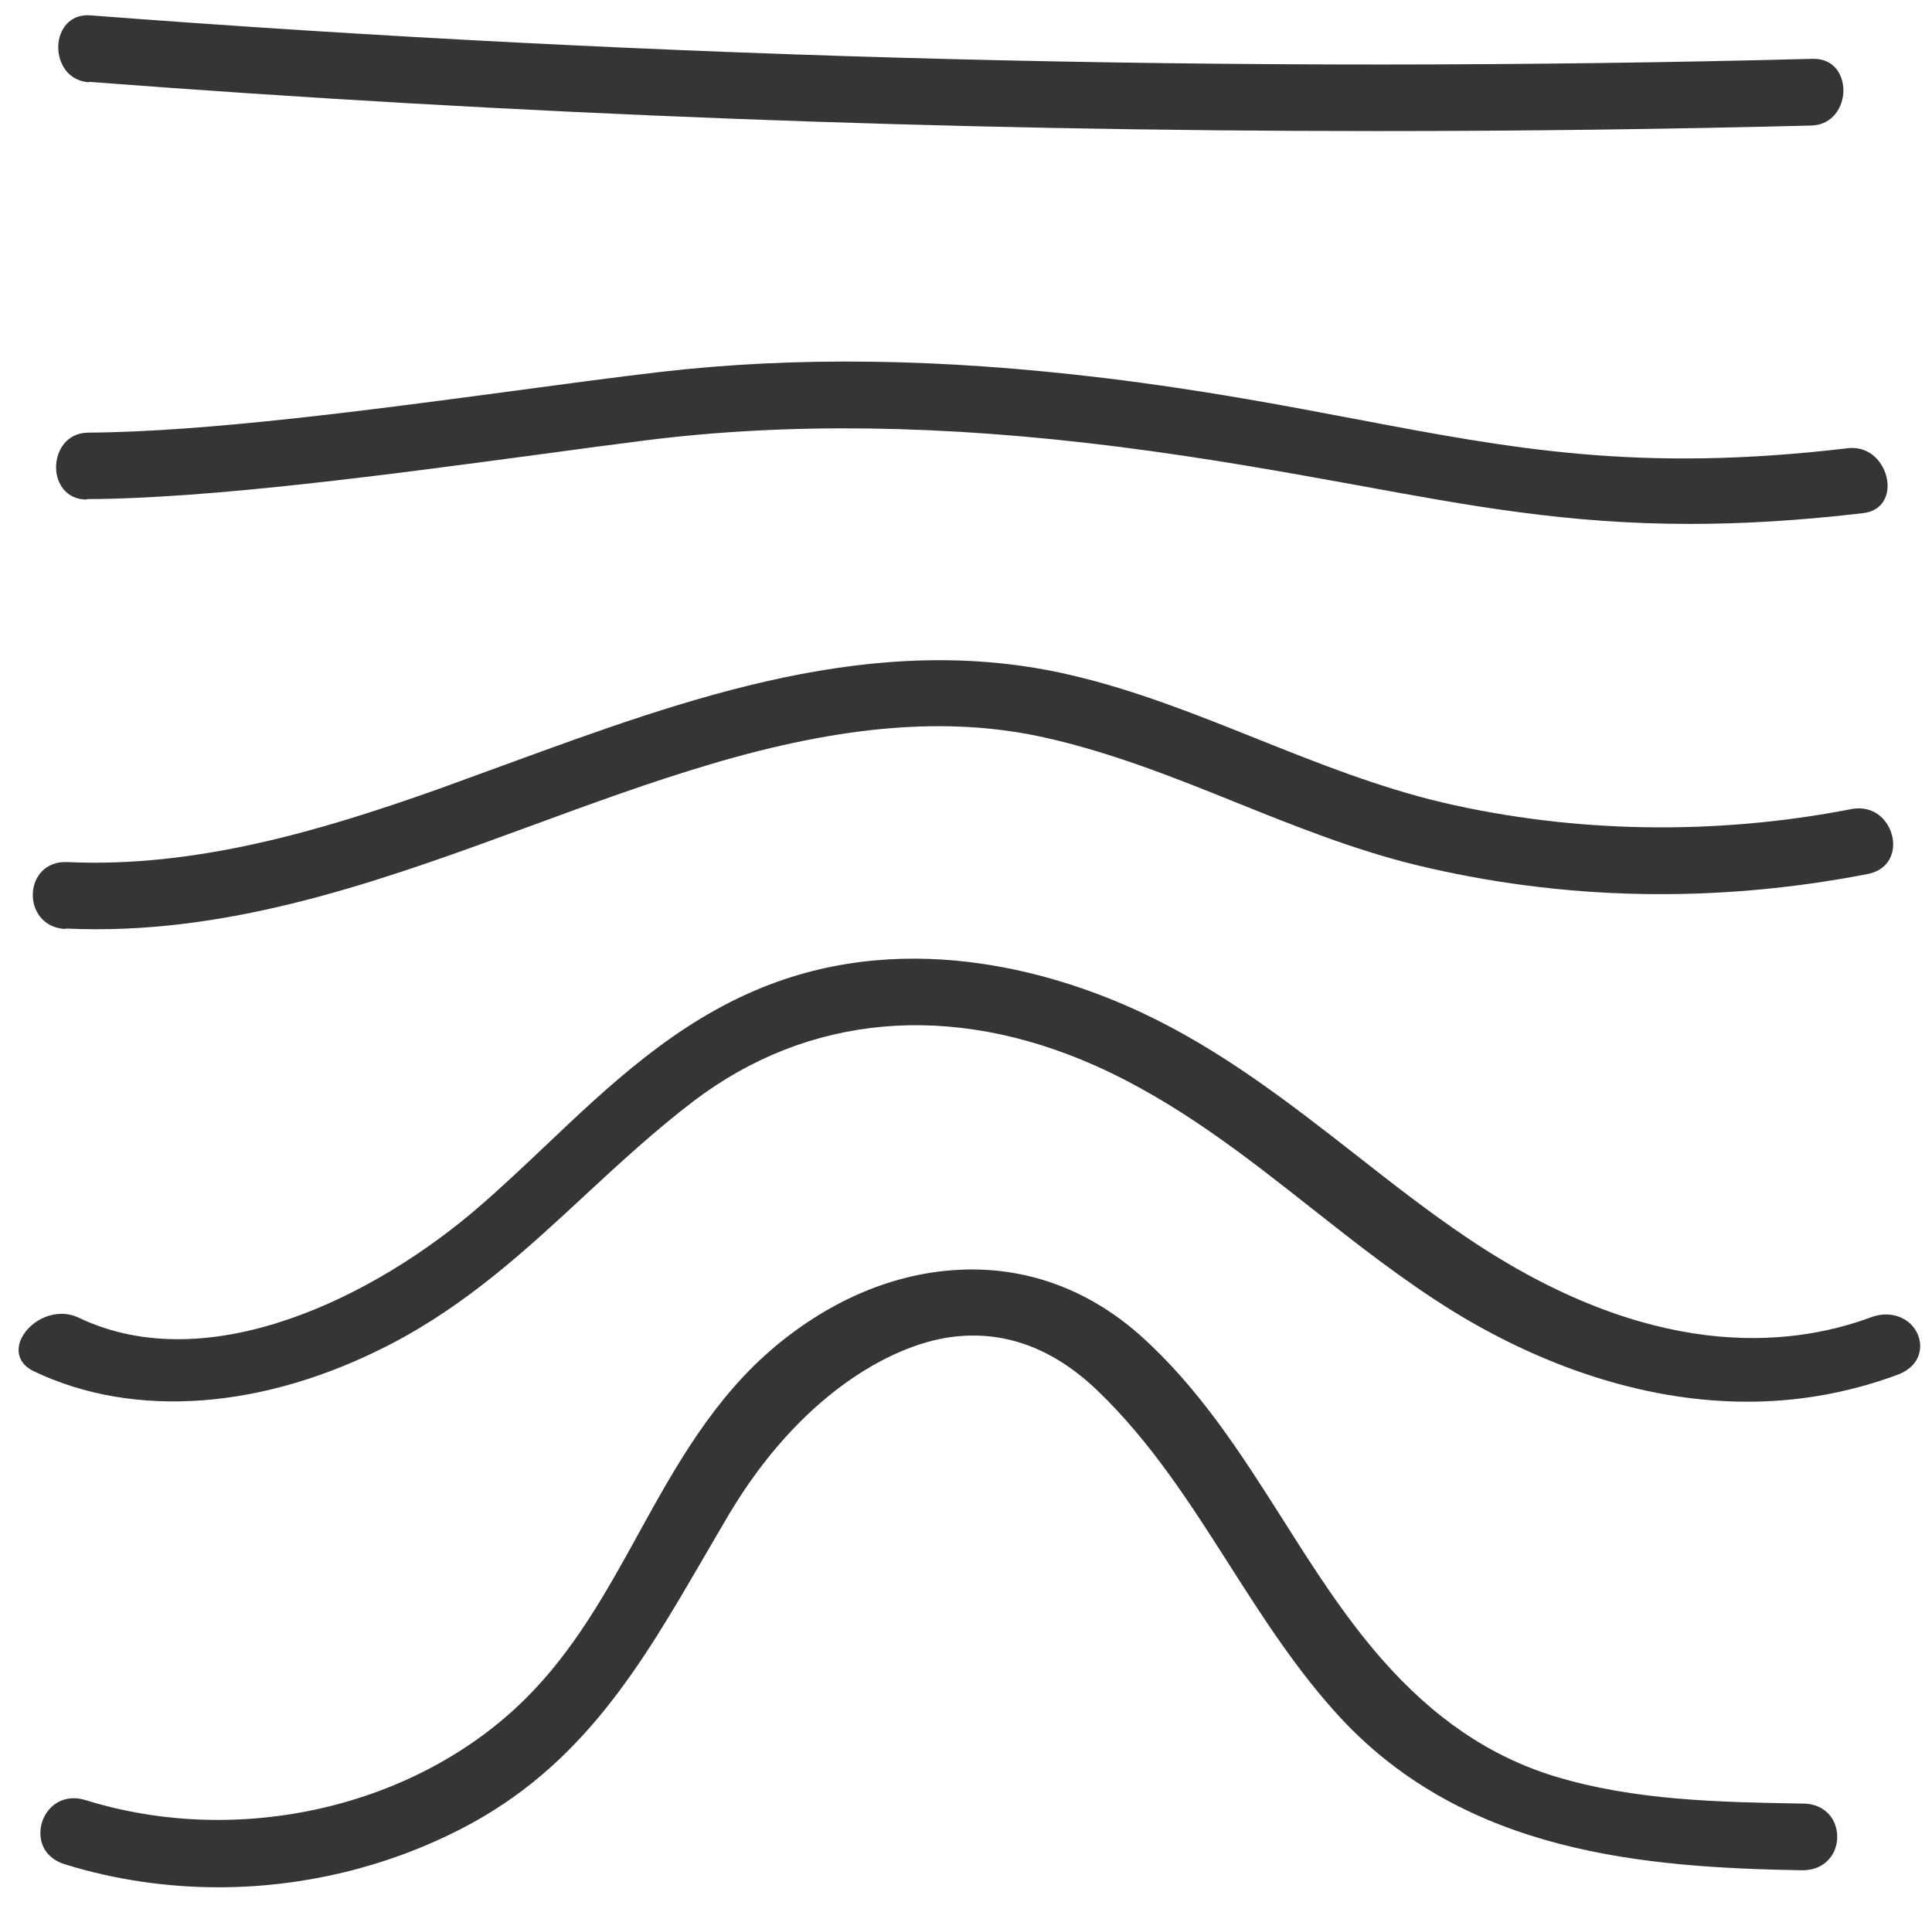 <?xml version="1.0" encoding="UTF-8"?>
<svg xmlns="http://www.w3.org/2000/svg" width="84" height="83" viewBox="0 0 84 83" fill="none">
  <path d="M78.439 78.408H78.339C74.759 78.348 71.059 78.278 67.609 77.228C64.789 76.368 62.329 74.698 60.069 72.118C58.429 70.248 57.079 68.118 55.769 66.048C53.989 63.248 52.149 60.348 49.569 58.048C47.289 56.028 44.549 55.038 41.629 55.208C38.879 55.358 36.159 56.498 33.749 58.498C31.029 60.758 29.369 63.758 27.769 66.658C26.389 69.168 24.959 71.758 22.839 73.858C18.089 78.568 10.409 80.338 3.719 78.258C3.159 78.088 2.639 78.188 2.249 78.548C1.849 78.918 1.679 79.488 1.789 80.008C1.899 80.508 2.269 80.878 2.819 81.048C4.979 81.718 7.239 82.048 9.499 82.048C13.139 82.048 16.779 81.188 20.049 79.508C25.309 76.808 27.879 72.388 30.599 67.708C30.959 67.088 31.329 66.458 31.699 65.828C34.759 60.698 38.689 58.488 41.349 58.128C43.639 57.818 45.779 58.598 47.709 60.448C50.029 62.668 51.759 65.378 53.429 67.998C54.889 70.288 56.399 72.648 58.289 74.688C63.759 80.568 71.499 81.188 78.329 81.308C78.919 81.318 79.389 81.078 79.669 80.628C79.939 80.178 79.949 79.588 79.699 79.128C79.449 78.678 78.989 78.418 78.409 78.408" fill="#373534"></path>
  <path d="M82.988 57.488C82.548 57.128 81.948 57.048 81.348 57.268C77.698 58.618 71.688 59.128 63.828 53.838C62.128 52.698 60.498 51.418 58.928 50.188C56.058 47.948 53.098 45.638 49.608 44.008C46.288 42.458 39.748 40.258 33.148 42.928C29.358 44.458 26.478 47.188 23.698 49.828C22.778 50.698 21.828 51.598 20.868 52.428C16.348 56.358 9.078 59.988 3.428 57.288C2.438 56.818 1.318 57.388 0.928 58.188C0.708 58.648 0.738 59.268 1.478 59.618C5.858 61.708 11.518 61.278 16.998 58.428C20.298 56.718 22.908 54.308 25.418 51.978C26.918 50.588 28.468 49.158 30.158 47.868C35.138 44.088 41.328 43.538 47.598 46.318C51.148 47.898 54.148 50.258 57.038 52.538C58.978 54.068 60.988 55.648 63.148 56.988C65.868 58.668 70.538 60.938 75.968 60.938C78.058 60.938 80.258 60.598 82.498 59.768C83.038 59.568 83.388 59.198 83.468 58.728C83.548 58.268 83.358 57.788 82.968 57.468" fill="#373534"></path>
  <path d="M2.848 40.368C3.298 40.388 3.748 40.398 4.198 40.398C10.838 40.398 17.078 38.108 23.128 35.888C25.658 34.958 28.278 33.998 30.878 33.228C36.628 31.518 41.248 31.138 45.398 32.058C48.288 32.698 51.068 33.808 53.748 34.888C56.258 35.898 58.848 36.938 61.538 37.598C67.928 39.148 74.548 39.288 81.198 37.998C81.718 37.898 82.088 37.598 82.238 37.158C82.408 36.668 82.278 36.078 81.918 35.648C81.558 35.228 81.048 35.068 80.478 35.178C74.558 36.328 68.418 36.218 62.718 34.888C59.928 34.228 57.248 33.158 54.648 32.118C52.048 31.078 49.358 29.998 46.558 29.348C38.058 27.358 29.918 30.338 22.038 33.218C21.058 33.578 20.038 33.948 19.048 34.308C13.978 36.108 8.518 37.738 2.918 37.478C1.948 37.438 1.458 38.148 1.428 38.828C1.388 39.568 1.868 40.338 2.838 40.388" fill="#373534"></path>
  <path d="M3.867 3.558C22.417 4.978 41.177 5.698 59.867 5.698C66.167 5.698 72.467 5.618 78.747 5.458C79.687 5.438 80.167 4.628 80.147 3.888C80.127 3.218 79.727 2.558 78.857 2.558H78.807C53.927 3.208 28.747 2.568 3.937 0.668C3.447 0.628 3.037 0.818 2.787 1.188C2.487 1.628 2.447 2.268 2.697 2.788C2.917 3.258 3.337 3.538 3.867 3.578" fill="#373534"></path>
  <path d="M3.787 21.698C9.187 21.678 17.087 20.608 23.438 19.758C25.117 19.528 26.707 19.318 28.117 19.138C34.278 18.368 40.977 18.458 48.597 19.418C52.608 19.928 55.987 20.547 58.977 21.087C63.928 21.997 68.157 22.777 73.478 22.777C75.737 22.777 78.207 22.637 81.007 22.308C81.468 22.258 81.808 22.018 81.968 21.638C82.168 21.178 82.067 20.558 81.718 20.087C81.388 19.637 80.877 19.418 80.328 19.488C71.237 20.558 65.787 19.517 58.877 18.207C55.767 17.617 52.248 16.948 48.047 16.438C40.938 15.578 34.617 15.488 28.727 16.168C26.848 16.388 24.677 16.677 22.378 16.988C16.087 17.828 8.958 18.777 3.848 18.808C2.918 18.808 2.438 19.568 2.438 20.318C2.438 20.988 2.858 21.718 3.768 21.718" fill="#373534"></path>
</svg>
